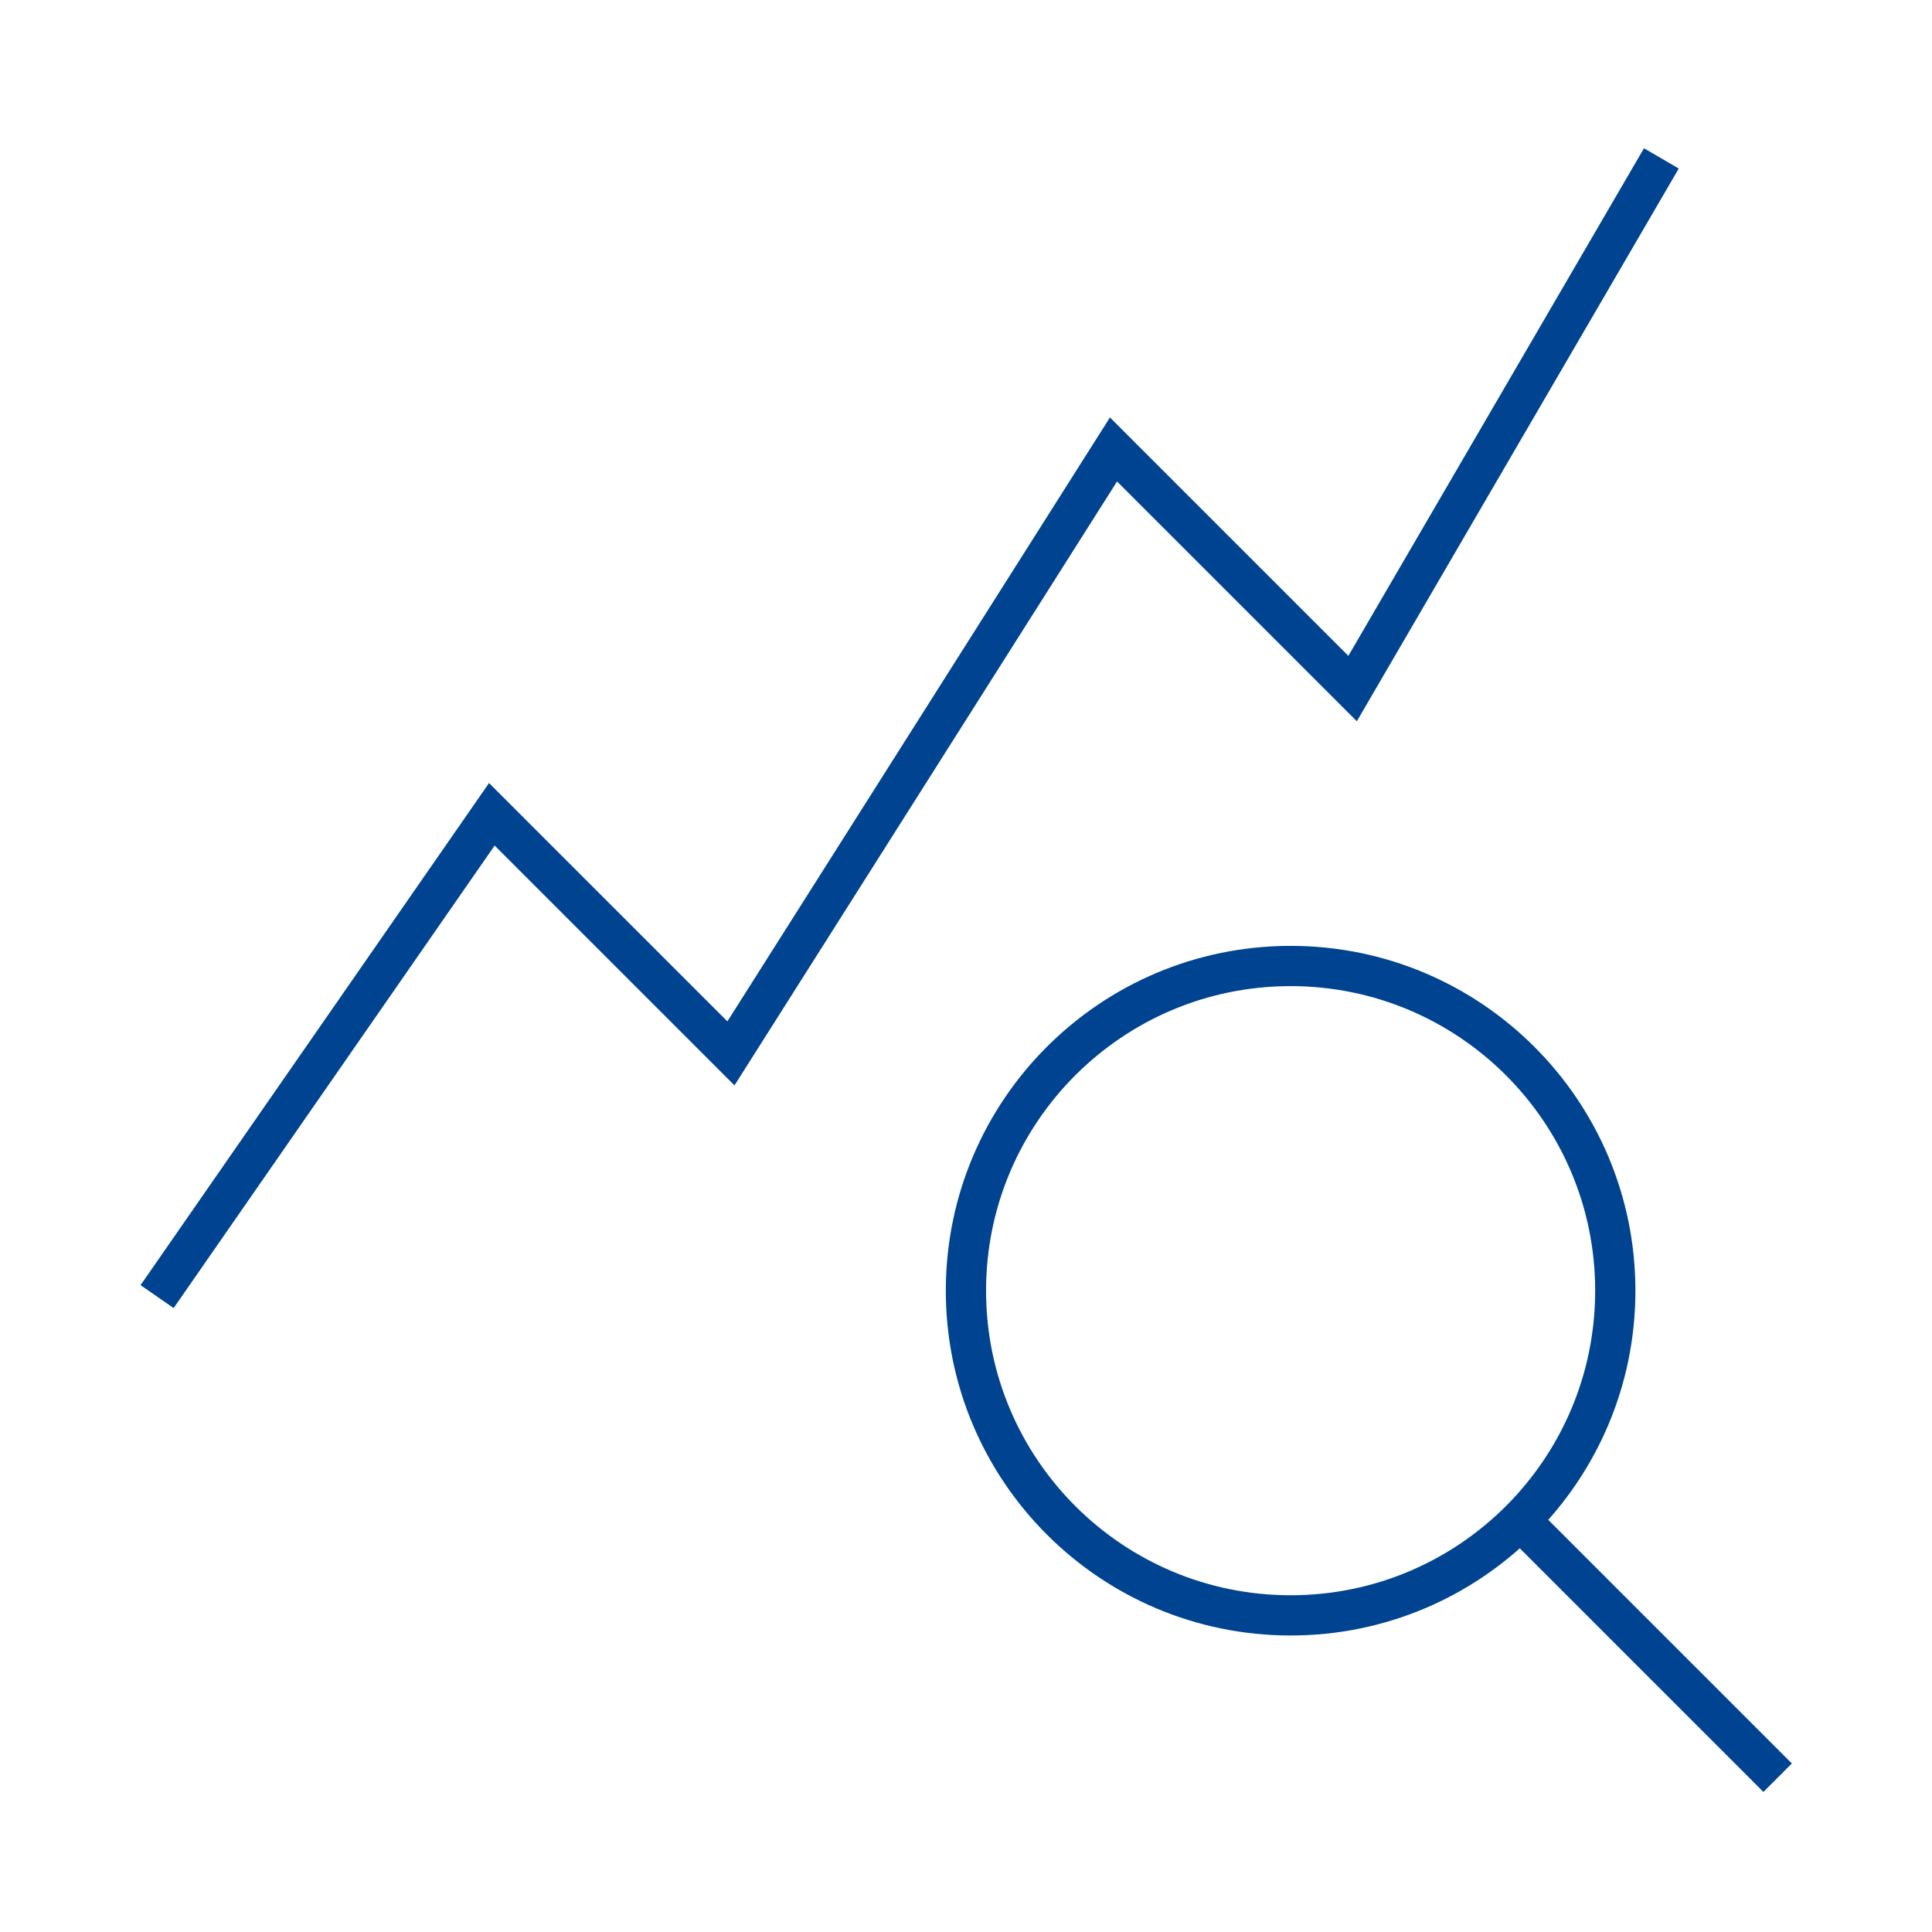 <svg width="96" height="96" viewBox="0 0 96 96" fill="none" xmlns="http://www.w3.org/2000/svg">
<path d="M88.33 88.333L75.538 75.541M80.263 64.133C80.263 73.043 73.04 80.267 64.13 80.267C55.22 80.267 47.997 73.043 47.997 64.133C47.997 55.223 55.22 48 64.13 48C73.04 48 80.263 55.223 80.263 64.133Z" stroke="#004491" stroke-width="2"/>
<path d="M7.806 64.428L24.439 40.462L36.32 52.342L55.329 22.333L67.21 34.214L82.553 7.871" stroke="#004491" stroke-width="2"/>
</svg>
